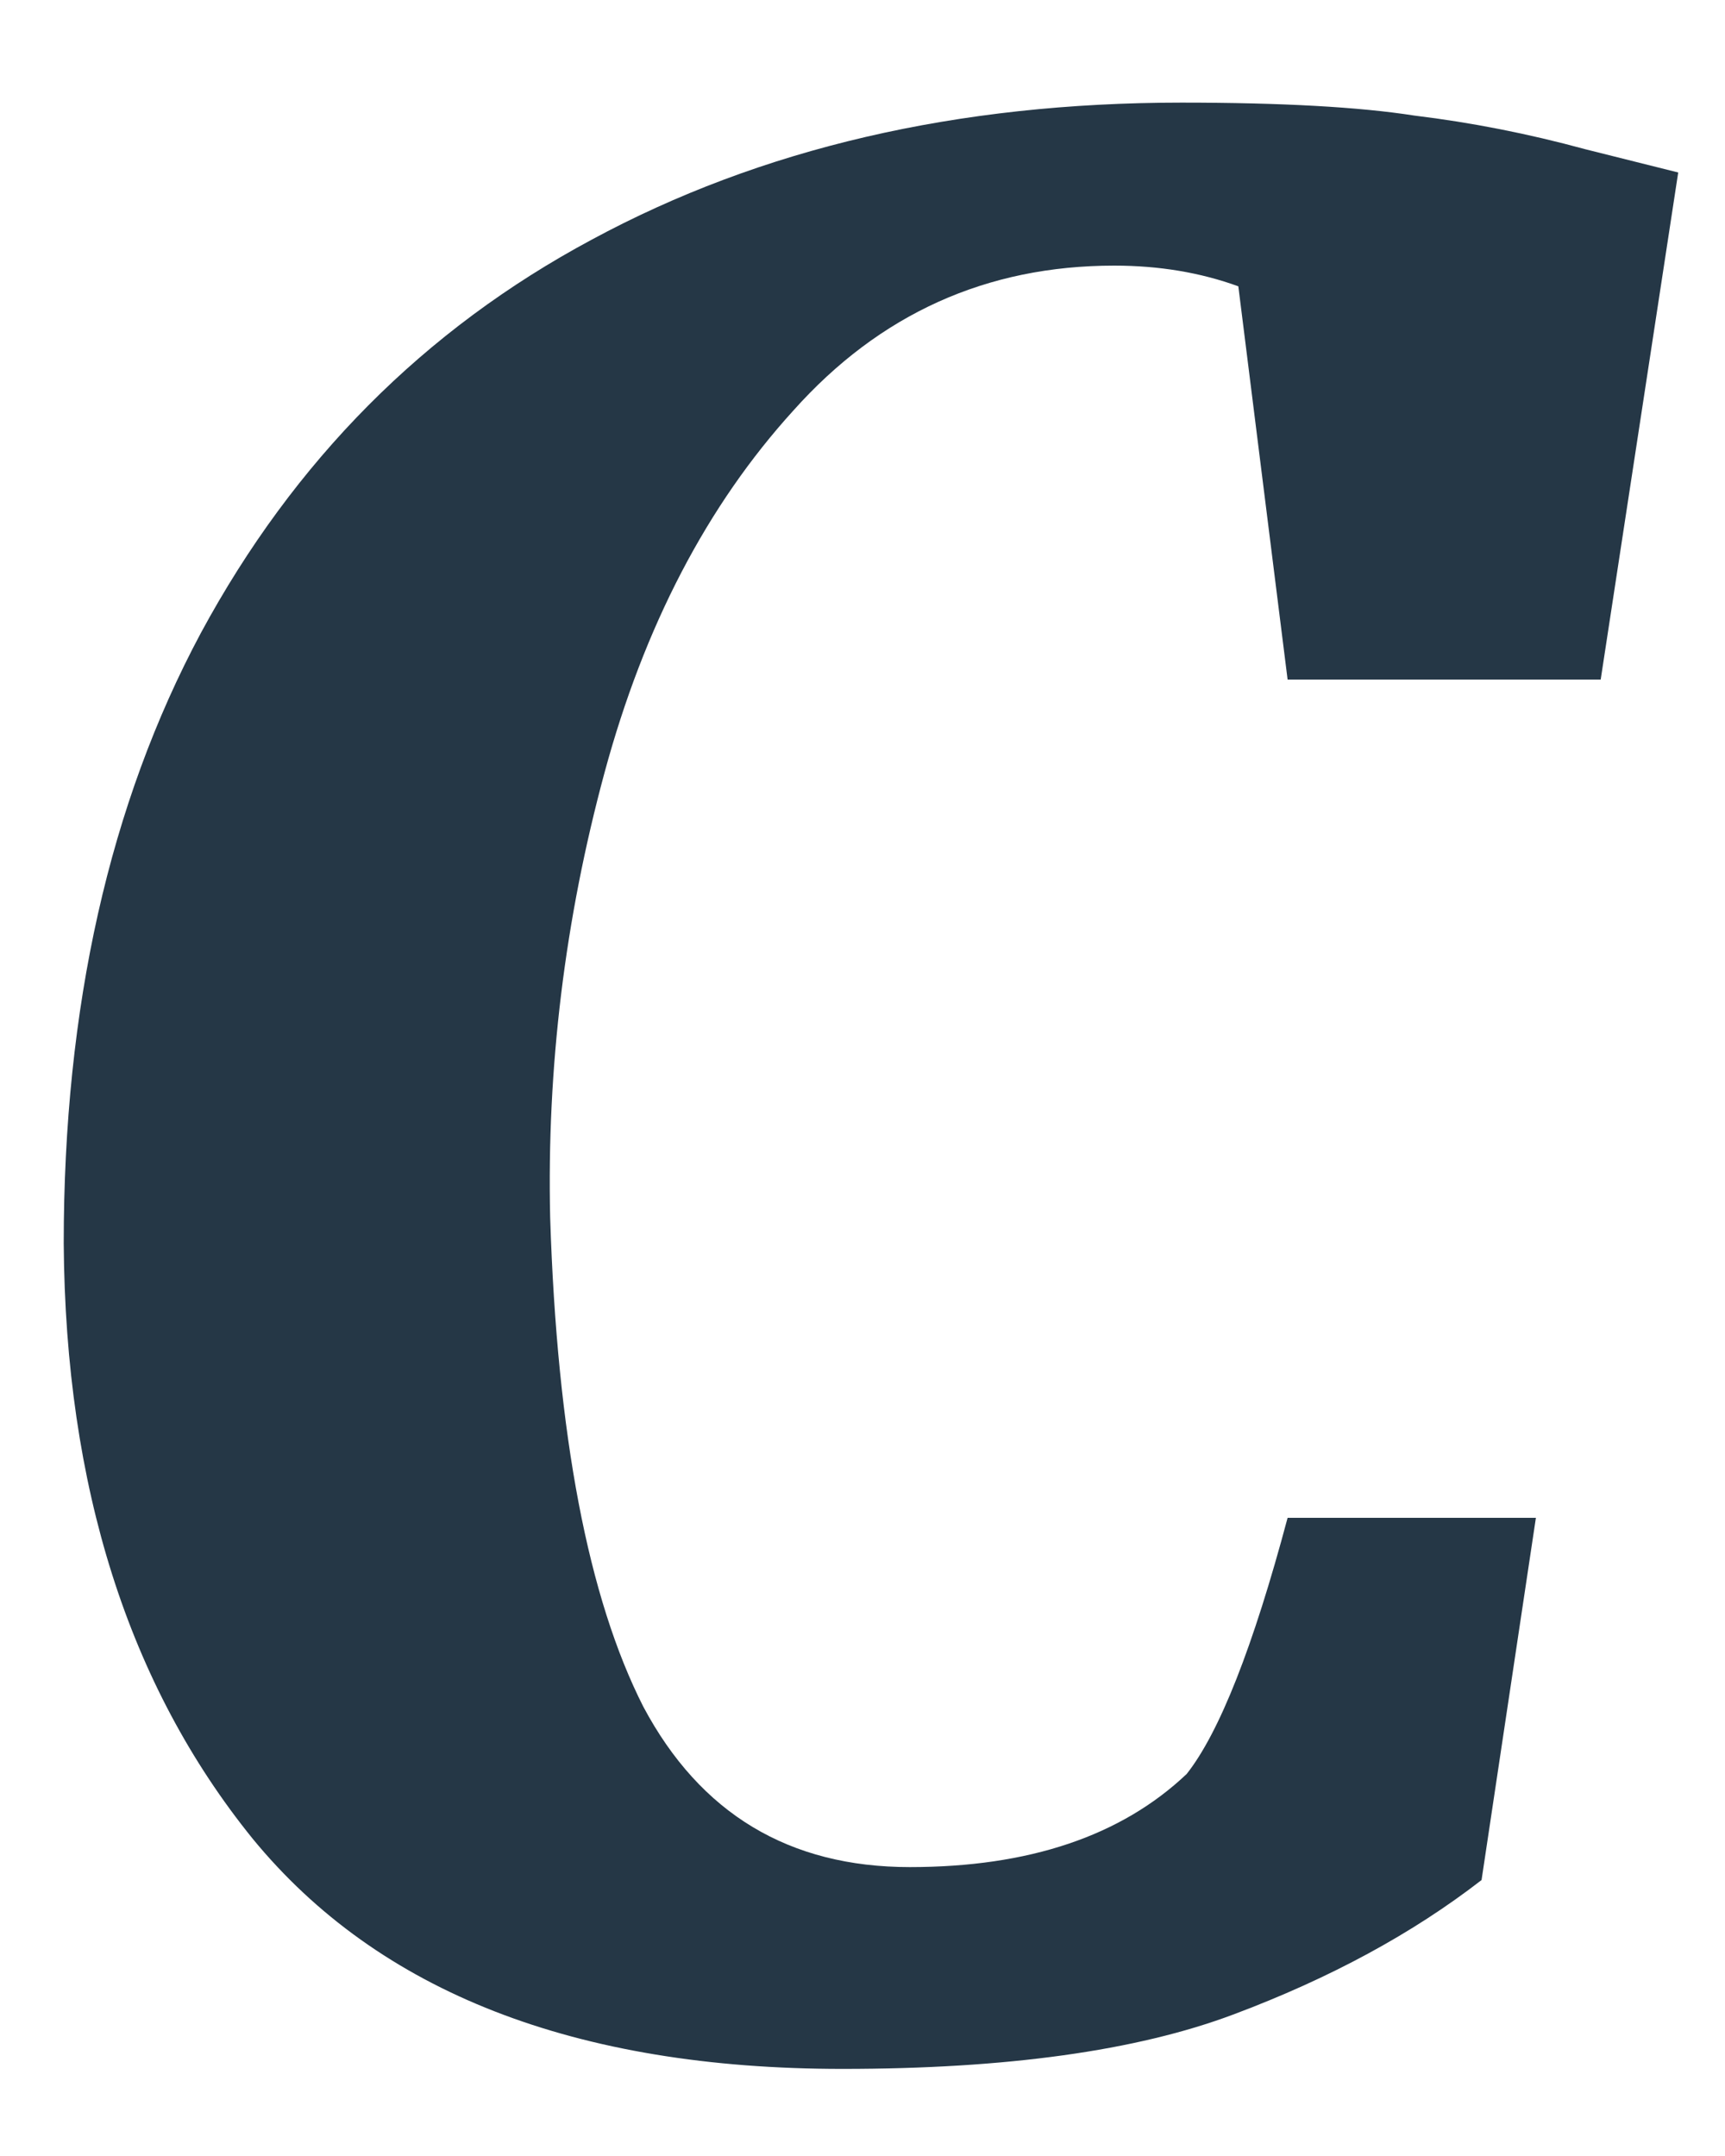 <svg width="16" height="20" viewBox="0 0 16 20" fill="none" xmlns="http://www.w3.org/2000/svg">
<path d="M11.486 2.656C11.134 2.528 10.751 2.464 10.335 2.464C9.151 2.464 8.159 2.912 7.359 3.808C6.559 4.688 5.975 5.808 5.607 7.168C5.239 8.528 5.071 9.904 5.103 11.296C5.167 13.312 5.455 14.824 5.967 15.832C6.495 16.824 7.319 17.32 8.439 17.32C9.543 17.32 10.399 17.032 11.007 16.456C11.31 16.072 11.623 15.28 11.943 14.08H14.246L13.742 17.44C13.102 17.936 12.335 18.352 11.438 18.688C10.543 19.024 9.335 19.192 7.815 19.192C5.335 19.192 3.511 18.48 2.343 17.056C1.191 15.632 0.607 13.792 0.591 11.536C0.591 9.344 1.015 7.456 1.863 5.872C2.727 4.272 3.935 3.056 5.487 2.224C7.055 1.376 8.879 0.952 10.959 0.952C11.886 0.952 12.607 0.992 13.118 1.072C13.646 1.136 14.175 1.24 14.703 1.384L15.182 1.504L15.566 1.6L14.847 6.304H11.943L11.486 2.656Z" fill="#253746"/>
</svg>
